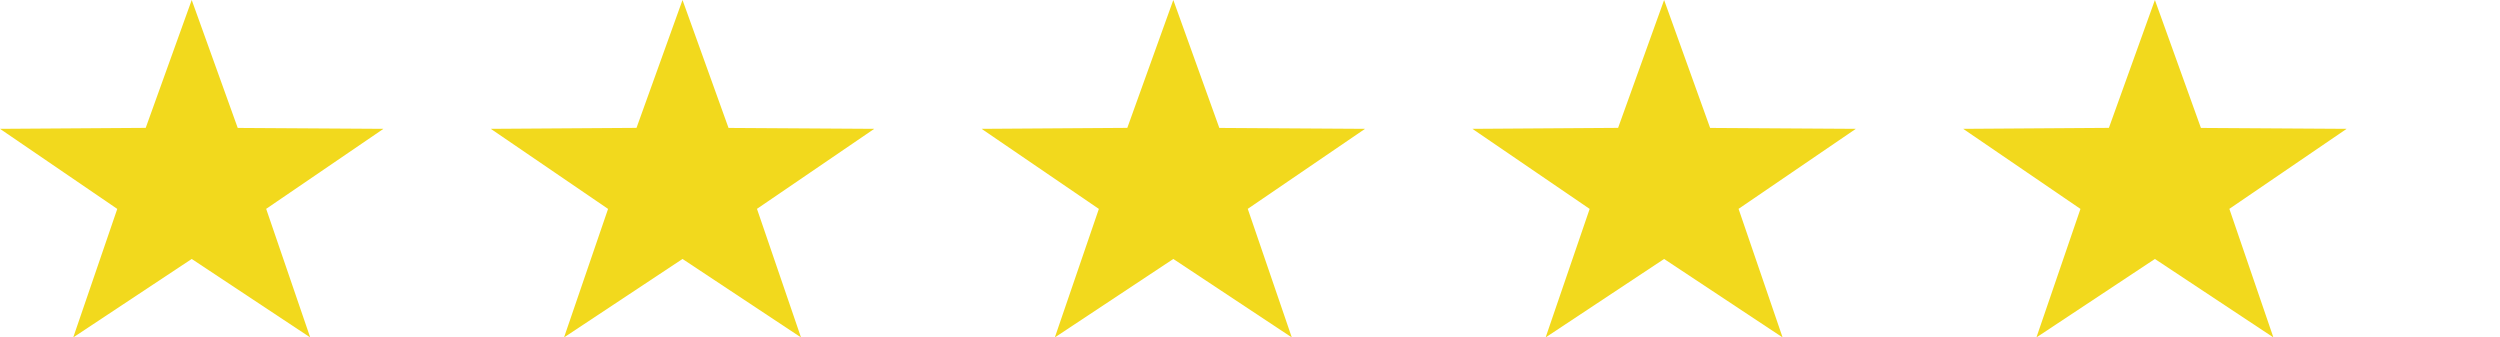 <svg xmlns="http://www.w3.org/2000/svg" xmlns:xlink="http://www.w3.org/1999/xlink" width="163" height="22" viewBox="0 0 163 22"><defs><clipPath id="a"><rect width="163" height="22" fill="none"></rect></clipPath></defs><g clip-path="url(#a)"><g transform="translate(-555 -4611)"><path d="M12.5,0l3,8.341L25,8.4l-7.646,5.217L20.225,22,12.5,16.884,4.775,22l2.871-8.379L0,8.4l9.5-.063Z" transform="translate(555 4611)" fill="#f2d91d"></path></g><g transform="translate(-523 -4611)"><path d="M12.5,0l3,8.341L25,8.4l-7.646,5.217L20.225,22,12.5,16.884,4.775,22l2.871-8.379L0,8.4l9.5-.063Z" transform="translate(555 4611)" fill="#f2d91d"></path></g><g transform="translate(-491 -4611)"><path d="M12.5,0l3,8.341L25,8.4l-7.646,5.217L20.225,22,12.5,16.884,4.775,22l2.871-8.379L0,8.4l9.5-.063Z" transform="translate(555 4611)" fill="#f2d91d"></path></g><g transform="translate(-459 -4611)"><path d="M12.5,0l3,8.341L25,8.4l-7.646,5.217L20.225,22,12.5,16.884,4.775,22l2.871-8.379L0,8.4l9.5-.063Z" transform="translate(555 4611)" fill="#f2d91d"></path></g><g transform="translate(-427 -4611)"><path d="M12.5,0l3,8.341L25,8.4l-7.646,5.217L20.225,22,12.5,16.884,4.775,22l2.871-8.379L0,8.4l9.5-.063Z" transform="translate(555 4611)" fill="#f2d91d"></path></g></g></svg>